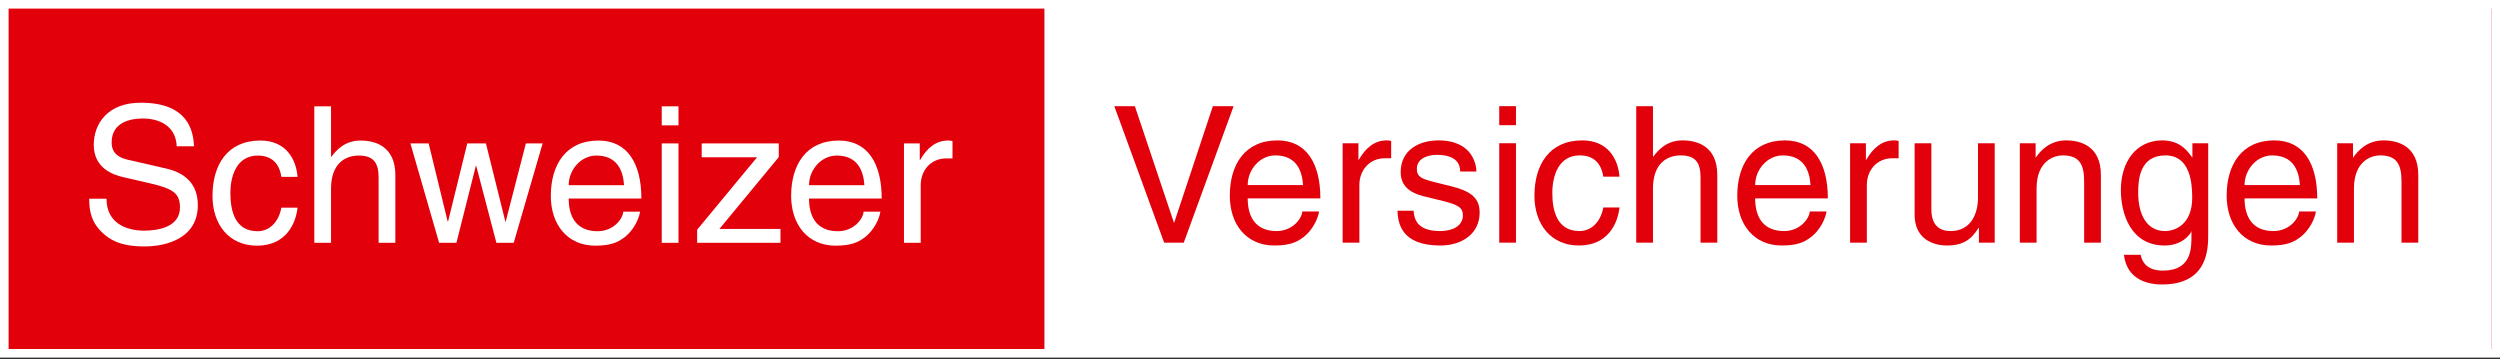 <svg width="1016" height="146" viewBox="0 0 1016 146" fill="none" xmlns="http://www.w3.org/2000/svg">
<rect x="0" y="0" width="1016" height="146" fill="#333333" stroke="none"/>
<g clip-path="url(#clip0_129_2)">
<path d="M1014.25 1.75V143.582H1.75V1.75H1014.25Z" fill="#E2000B" stroke="white" stroke-width="3.5"/>
<path fill-rule="evenodd" clip-rule="evenodd" d="M424.456 3.207H1012.55V142.124H424.456V3.207Z" fill="white"/>
<path d="M78.858 59.435C78.547 53.333 76.615 41.744 57.206 41.744C43.751 41.744 38.105 50.243 38.105 58.896C38.105 68.553 46.302 71.104 49.936 71.954L61.303 74.58C70.428 76.743 73.134 78.597 73.134 84.392C73.134 92.349 64.01 93.74 58.597 93.74C51.482 93.74 43.285 90.805 43.285 80.76H36.248C36.248 85.936 37.175 90.572 41.894 94.82C44.368 97.06 48.39 100.151 58.674 100.151C68.185 100.151 80.404 96.519 80.404 83.387C80.404 74.58 74.991 70.254 67.799 68.553L51.946 64.921C48.698 64.149 45.373 62.603 45.373 57.891C45.373 49.471 53.337 48.157 58.055 48.157C64.318 48.157 71.433 50.861 71.821 59.438H78.858V59.435Z" fill="white"/>
<path d="M120.924 71.874C120.383 64.844 116.361 57.117 105.768 57.117C92.39 57.117 86.358 67.084 86.358 79.6C86.358 91.266 93.087 99.84 104.454 99.84C116.285 99.84 120.23 90.8 120.926 84.389H114.353C113.193 90.57 109.251 93.97 104.687 93.97C95.33 93.97 93.631 85.394 93.631 78.442C93.631 71.257 96.337 63.222 104.765 63.222C110.489 63.222 113.503 66.468 114.353 71.876H120.926L120.924 71.874Z" fill="white"/>
<path d="M160.672 71.18C160.672 59.669 152.786 57.118 146.521 57.118C140.025 57.118 136.622 61.135 134.69 63.684H134.534V43.211H127.73V98.68H134.534V76.663C134.534 66.466 140.258 63.22 145.824 63.22C152.32 63.22 153.866 66.774 153.866 72.26V98.683H160.67V71.18H160.672Z" fill="white"/>
<path d="M193.384 67.392H193.537L201.734 98.682H208.771L220.526 58.277H213.72L205.523 90.028H205.368L197.481 58.277H189.903L182.092 90.028H181.939L174.205 58.277H166.782L178.458 98.682H185.495L193.384 67.392Z" fill="white"/>
<path d="M253.312 86.011C253.079 89.023 249.29 93.968 242.872 93.968C235.064 93.968 231.119 89.101 231.119 80.68H260.66C260.66 66.388 254.936 57.117 243.261 57.117C229.884 57.117 223.852 67.084 223.852 79.6C223.852 91.266 230.58 99.84 241.948 99.84C248.443 99.84 251.072 98.294 252.929 97.058C258.034 93.66 259.888 87.943 260.121 86.011H253.317H253.312ZM231.119 75.272C231.119 69.014 236.069 63.22 242.331 63.22C250.606 63.22 253.235 69.014 253.621 75.272H231.117H231.119Z" fill="white"/>
<path d="M275.739 58.278H268.933V98.683H275.739V58.278ZM275.739 50.937V43.211H268.933V50.937H275.739Z" fill="white"/>
<path d="M316.492 63.839V58.277H285.174V63.916H307.676L283.317 93.351V98.682H317.186V93.041H292.364L316.492 63.839Z" fill="white"/>
<path d="M350.979 86.011C350.746 89.023 346.957 93.968 340.539 93.968C332.731 93.968 328.786 89.101 328.786 80.68H358.327C358.327 66.388 352.603 57.117 340.928 57.117C327.551 57.117 321.519 67.084 321.519 79.6C321.519 91.266 328.247 99.84 339.614 99.84C346.11 99.84 348.739 98.294 350.596 97.058C355.701 93.66 357.555 87.943 357.788 86.011H350.984H350.979ZM328.786 75.272C328.786 69.014 333.735 63.22 339.998 63.22C348.273 63.22 350.902 69.014 351.288 75.272H328.784H328.786Z" fill="white"/>
<path d="M374.18 75.197C374.18 69.325 378.202 64.38 384.543 64.38H387.094V57.35C386.553 57.195 386.167 57.117 385.315 57.117C380.212 57.117 376.654 60.285 373.947 64.997H373.792V58.275H367.374V98.68H374.178V75.194L374.18 75.197Z" fill="white"/>
<path d="M477.214 90.428H477.059L461.206 43.147H452.855L473.114 98.616H481.081L501.34 43.147H492.912L477.214 90.428Z" fill="#E2000B"/>
<path d="M529.256 85.947C529.026 88.959 525.234 93.904 518.816 93.904C511.007 93.904 507.063 89.037 507.063 80.616H536.601C536.601 66.323 530.878 57.053 519.202 57.053C505.825 57.053 499.793 67.017 499.793 79.533C499.793 91.199 506.522 99.773 517.889 99.773C524.385 99.773 527.013 98.227 528.87 96.991C533.975 93.593 535.83 87.876 536.063 85.944H529.259L529.256 85.947ZM507.063 75.207C507.063 68.95 512.012 63.155 518.275 63.155C526.55 63.155 529.179 68.95 529.565 75.207H507.061H507.063Z" fill="#E2000B"/>
<path d="M552.455 75.13C552.455 69.258 556.477 64.313 562.817 64.313H565.368V57.283C564.827 57.128 564.441 57.053 563.589 57.053C558.487 57.053 554.928 60.221 552.222 64.932H552.066V58.211H545.648V98.615H552.452V75.13H552.455Z" fill="#E2000B"/>
<path d="M600.011 69.722C600.011 67.714 599.006 57.053 584.546 57.053C576.582 57.053 569.235 61.07 569.235 69.954C569.235 75.518 572.946 78.375 578.592 79.766L586.478 81.698C592.277 83.167 594.52 84.247 594.52 87.493C594.52 91.974 590.112 93.904 585.241 93.904C575.652 93.904 574.725 88.804 574.492 85.638H567.919C568.152 90.505 569.31 99.775 585.318 99.775C594.443 99.775 601.324 94.753 601.324 86.41C601.324 80.924 598.387 77.834 589.957 75.749L583.153 74.05C577.895 72.736 575.808 71.964 575.808 68.641C575.808 63.619 581.762 62.925 583.85 62.925C592.433 62.925 593.36 67.175 593.438 69.724H600.011V69.722Z" fill="#E2000B"/>
<path d="M616.095 58.212H609.291V98.616H616.095V58.212ZM616.095 50.871V43.145H609.291V50.871H616.095Z" fill="#E2000B"/>
<path d="M658.161 71.809C657.62 64.779 653.598 57.053 643.005 57.053C629.628 57.053 623.596 67.017 623.596 79.533C623.596 91.199 630.324 99.773 641.692 99.773C653.523 99.773 657.467 90.734 658.161 84.323H651.588C650.428 90.503 646.483 93.901 641.922 93.901C632.565 93.901 630.866 85.325 630.866 78.373C630.866 71.188 633.572 63.153 642 63.153C647.724 63.153 650.738 66.398 651.588 71.804H658.161V71.809Z" fill="#E2000B"/>
<path d="M697.907 71.113C697.907 59.602 690.02 57.053 683.755 57.053C677.259 57.053 673.856 61.071 671.924 63.619H671.769V43.147H664.965V98.616H671.769V76.599C671.769 66.401 677.49 63.156 683.058 63.156C689.554 63.156 691.1 66.71 691.1 72.195V98.618H697.904V71.115L697.907 71.113Z" fill="#E2000B"/>
<path d="M735.49 85.947C735.257 88.959 731.468 93.904 725.05 93.904C717.238 93.904 713.296 89.037 713.296 80.616H742.835C742.835 66.323 737.114 57.053 725.436 57.053C712.058 57.053 706.026 67.017 706.026 79.533C706.026 91.199 712.755 99.773 724.122 99.773C730.618 99.773 733.247 98.227 735.104 96.991C740.206 93.593 742.063 87.876 742.296 85.944H735.492L735.49 85.947ZM713.296 75.207C713.296 68.95 718.246 63.155 724.508 63.155C732.783 63.155 735.412 68.95 735.798 75.207H713.294H713.296Z" fill="#E2000B"/>
<path d="M758.688 75.13C758.688 69.258 762.71 64.313 769.05 64.313H771.602V57.283C771.06 57.128 770.674 57.053 769.822 57.053C764.72 57.053 761.162 60.221 758.455 64.932H758.3V58.211H751.882V98.615H758.686V75.13H758.688Z" fill="#E2000B"/>
<path d="M810.653 98.615V58.211H803.849V80.461C803.849 86.333 801.298 93.904 792.715 93.904C788.307 93.904 784.904 91.663 784.904 85.019V58.211H778.1V87.258C778.1 96.914 785.292 99.773 791.246 99.773C797.742 99.773 801.223 97.302 804.082 92.588L804.237 92.744V98.615H810.655H810.653Z" fill="#E2000B"/>
<path d="M853.802 71.112C853.802 59.602 845.916 57.053 839.651 57.053C832.691 57.053 828.902 61.764 827.434 63.927H827.278V58.211H820.86V98.615H827.664V76.598C827.664 65.629 834.468 63.155 838.335 63.155C844.986 63.155 846.996 66.709 846.996 73.739V98.615H853.8V71.112H853.802Z" fill="#E2000B"/>
<path d="M868.958 78.298C868.958 73.122 869.499 63.155 880.015 63.155C889.836 63.155 890.919 73.739 890.919 80.305C890.919 91.044 884.19 93.901 879.86 93.901C872.437 93.901 868.956 87.18 868.956 78.295L868.958 78.298ZM897.414 58.211H890.996V63.927H890.841C889.217 61.609 886.125 57.053 878.777 57.053C868.029 57.053 861.919 65.859 861.919 77.217C861.919 86.874 865.941 99.775 879.704 99.775C885.117 99.775 888.673 97.227 890.453 94.367V94.059H890.608V95.758C890.608 100.547 890.839 109.973 879.085 109.973C877.461 109.973 871.199 109.973 869.961 103.56H863.157C864.472 114.299 873.828 115.612 878.622 115.612C897.334 115.612 897.412 101.089 897.412 95.294V58.211H897.414Z" fill="#E2000B"/>
<path d="M934.378 85.947C934.145 88.959 930.356 93.904 923.938 93.904C916.127 93.904 912.185 89.037 912.185 80.616H941.724C941.724 66.323 936.002 57.053 924.324 57.053C910.947 57.053 904.915 67.017 904.915 79.533C904.915 91.199 911.644 99.773 923.011 99.773C929.507 99.773 932.135 98.227 933.992 96.991C939.095 93.593 940.952 87.876 941.185 85.944H934.381L934.378 85.947ZM912.185 75.207C912.185 68.95 917.134 63.155 923.397 63.155C931.672 63.155 934.301 68.95 934.687 75.207H912.183H912.185Z" fill="#E2000B"/>
<path d="M982.785 71.112C982.785 59.602 974.898 57.053 968.633 57.053C961.674 57.053 957.885 61.764 956.416 63.927H956.261V58.211H949.843V98.615H956.647V76.598C956.647 65.629 963.451 63.155 967.317 63.155C973.968 63.155 975.978 66.709 975.978 73.739V98.615H982.782V71.112H982.785Z" fill="#E2000B"/>
</g>
<defs>
<clipPath id="clip0_129_2">
<rect width="1016" height="145.333" fill="white"/>
</clipPath>
</defs>
</svg>
